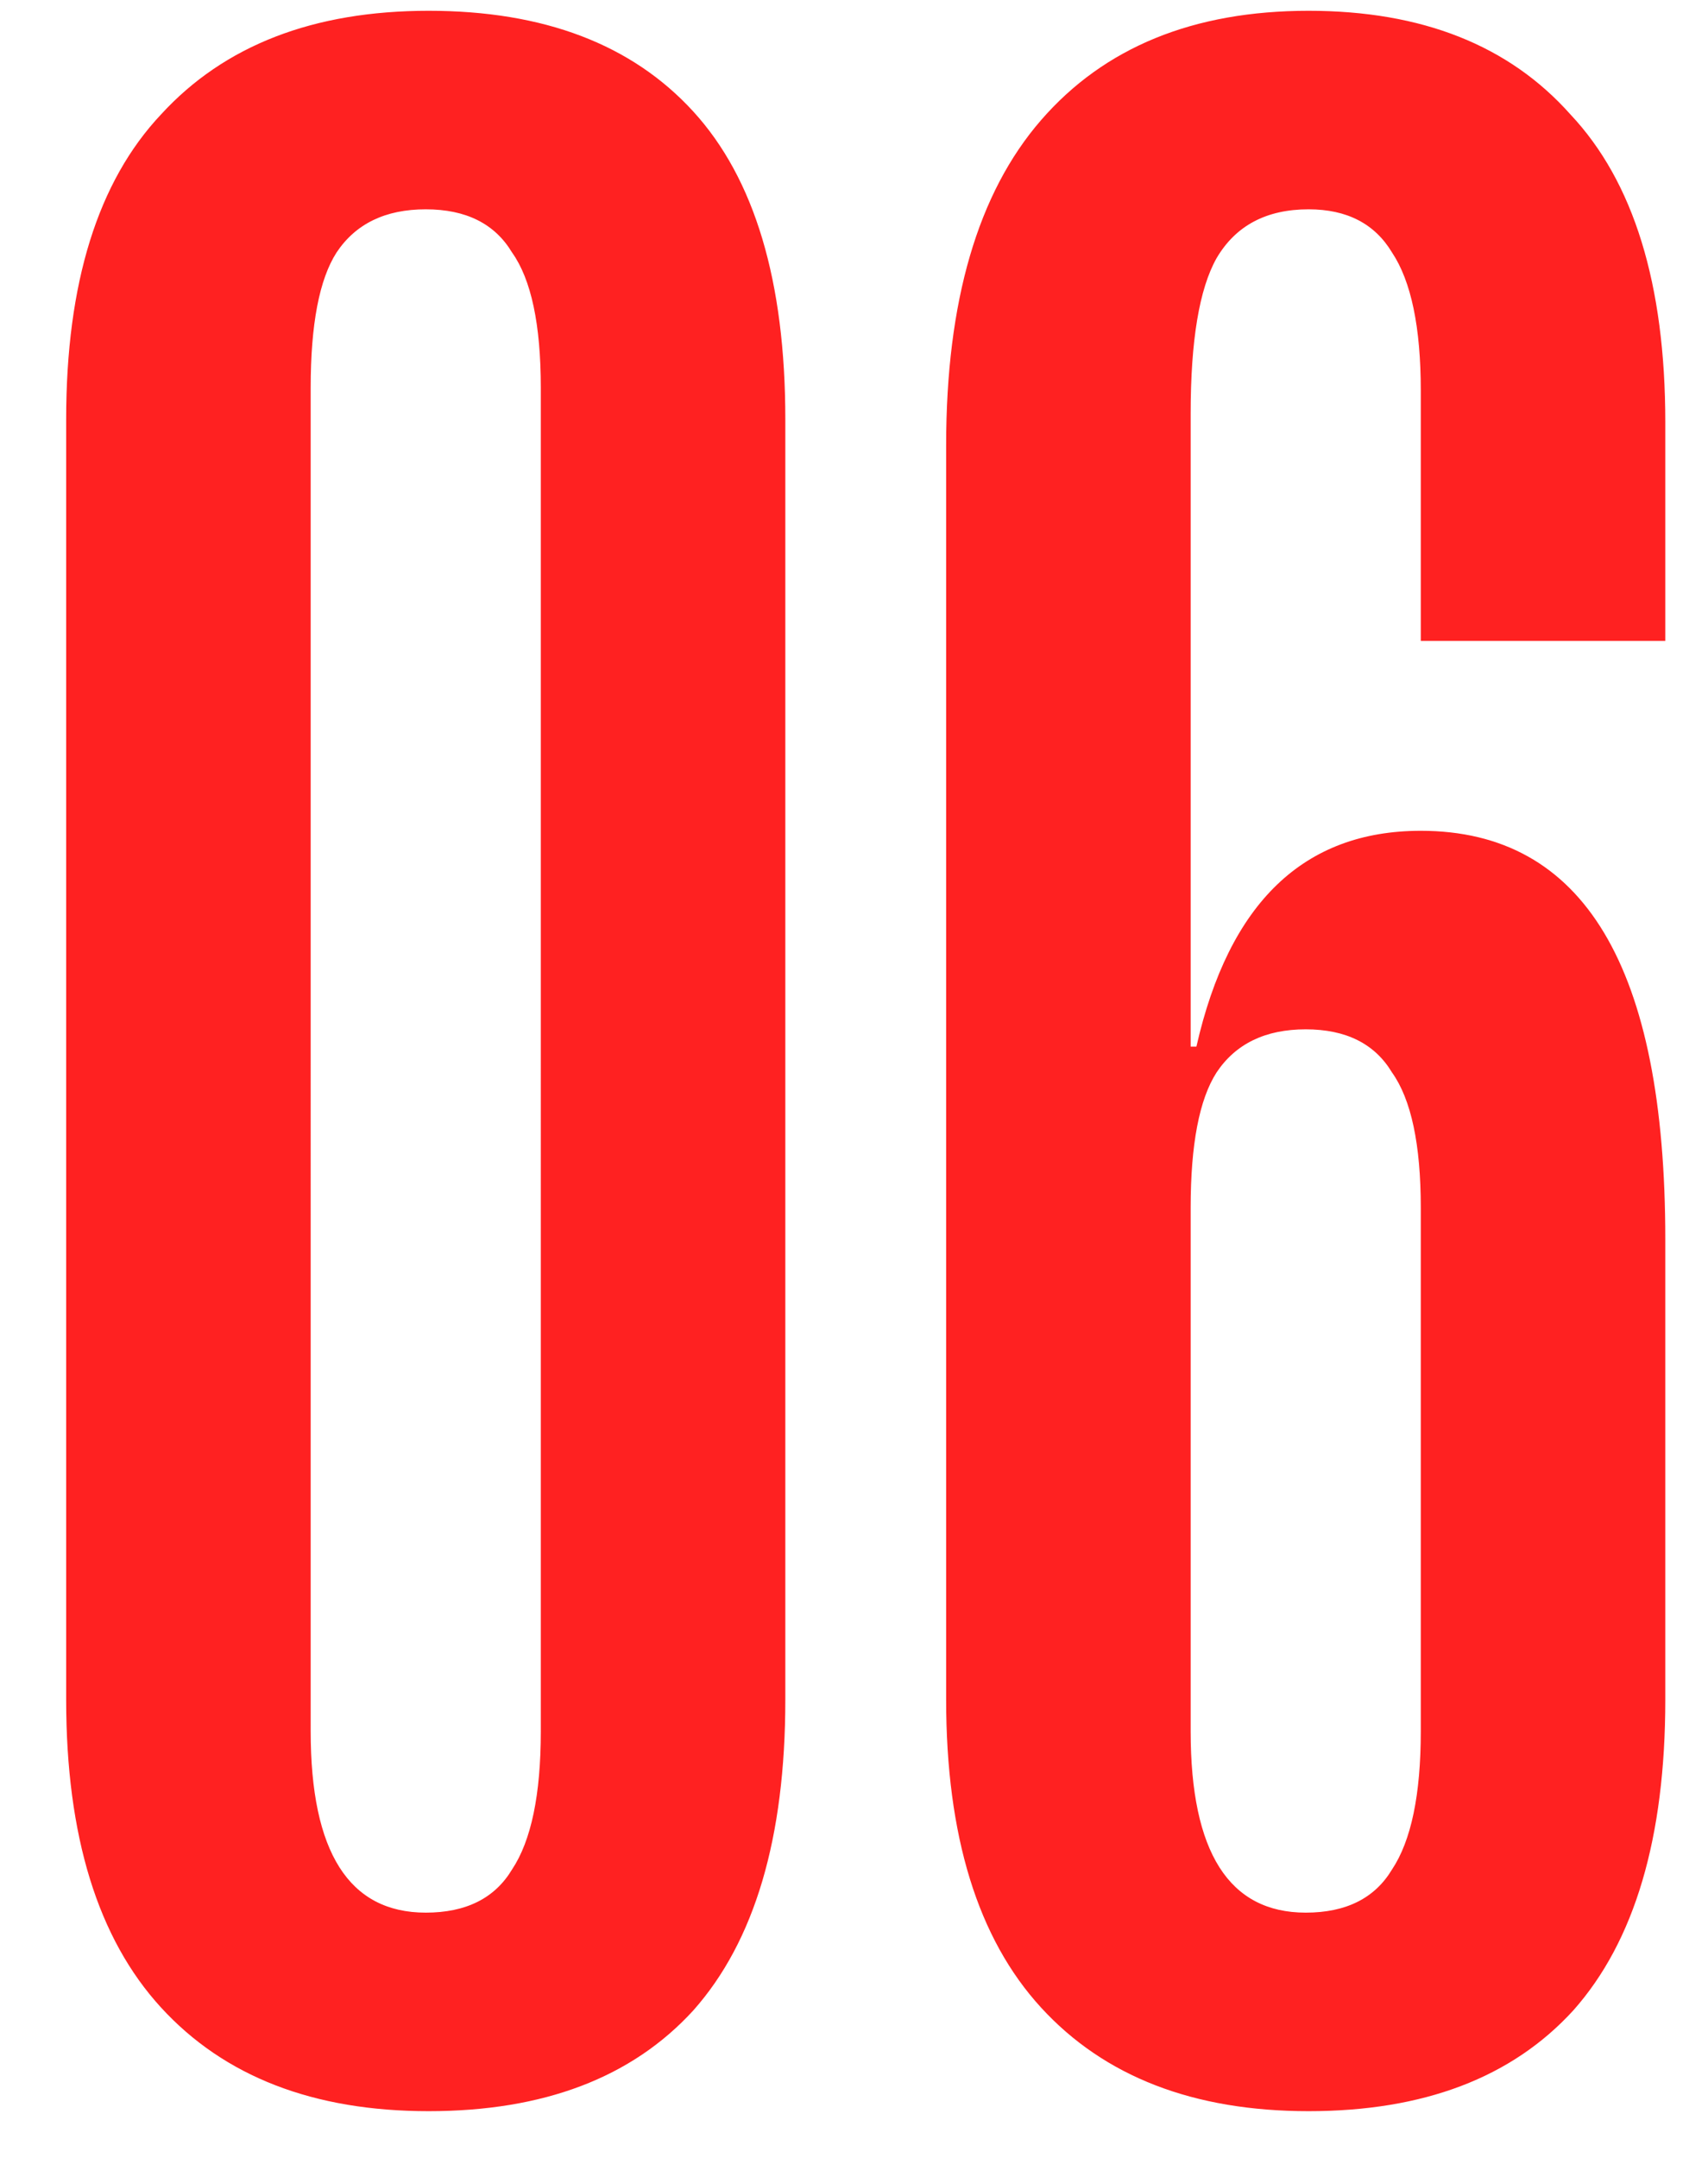 <svg xmlns="http://www.w3.org/2000/svg" width="19" height="24" viewBox="0 0 19 24" fill="none"><path d="M8.736 18.904C8.736 20.44 8.395 21.592 7.712 22.36 7.029 23.107 6.048 23.48 4.768 23.48c-1.28.0-2.272-.384-2.976-1.152S.736 20.419.736 18.904V4.664c0-1.515.352-2.645 1.056-3.392C2.496.504 3.488.12 4.768.12S7.029.493 7.712 1.24c.683.747 1.024 1.888 1.024 3.424v14.24zM6.016 4.312c0-.704-.107-1.205-.32-1.504-.192-.32-.512-.48-.96-.48-.448.0-.779.16-.992.48-.192.299-.288.8-.288 1.504V19.256c0 1.344.427 2.016 1.28 2.016.448.0.768-.16.96-.48.213-.32.32-.832.32-1.536V4.312zm9.789 2.816V4.344c0-.704-.107-1.216-.32-1.536C15.293 2.488 14.983 2.328 14.557 2.328 14.087 2.328 13.746 2.509 13.533 2.872c-.192.341-.288.917-.288 1.728v7.04H13.309c.363-1.6 1.195-2.4 2.496-2.4 1.813.0 2.72 1.515 2.72 4.544v5.12c0 1.536-.341 2.688-1.024 3.456C16.818 23.107 15.837 23.48 14.557 23.48c-1.28.0-2.272-.384-2.976-1.152s-1.056-1.909-1.056-3.424V4.952c0-1.6.352-2.805 1.056-3.616C12.285.525 13.277.12 14.557.12c1.259.0 2.229.384 2.912 1.152C18.173 2.019 18.525 3.16 18.525 4.696V7.128h-2.72zm-1.28 14.144C14.973 21.272 15.293 21.112 15.485 20.792c.213-.32.32-.832.32-1.536V13.432c0-.704-.107-1.205-.32-1.504C15.293 11.608 14.973 11.448 14.525 11.448 14.077 11.448 13.746 11.608 13.533 11.928 13.341 12.227 13.245 12.728 13.245 13.432v5.824c0 1.344.427 2.016 1.28 2.016z" fill="#ff2121"/></svg>